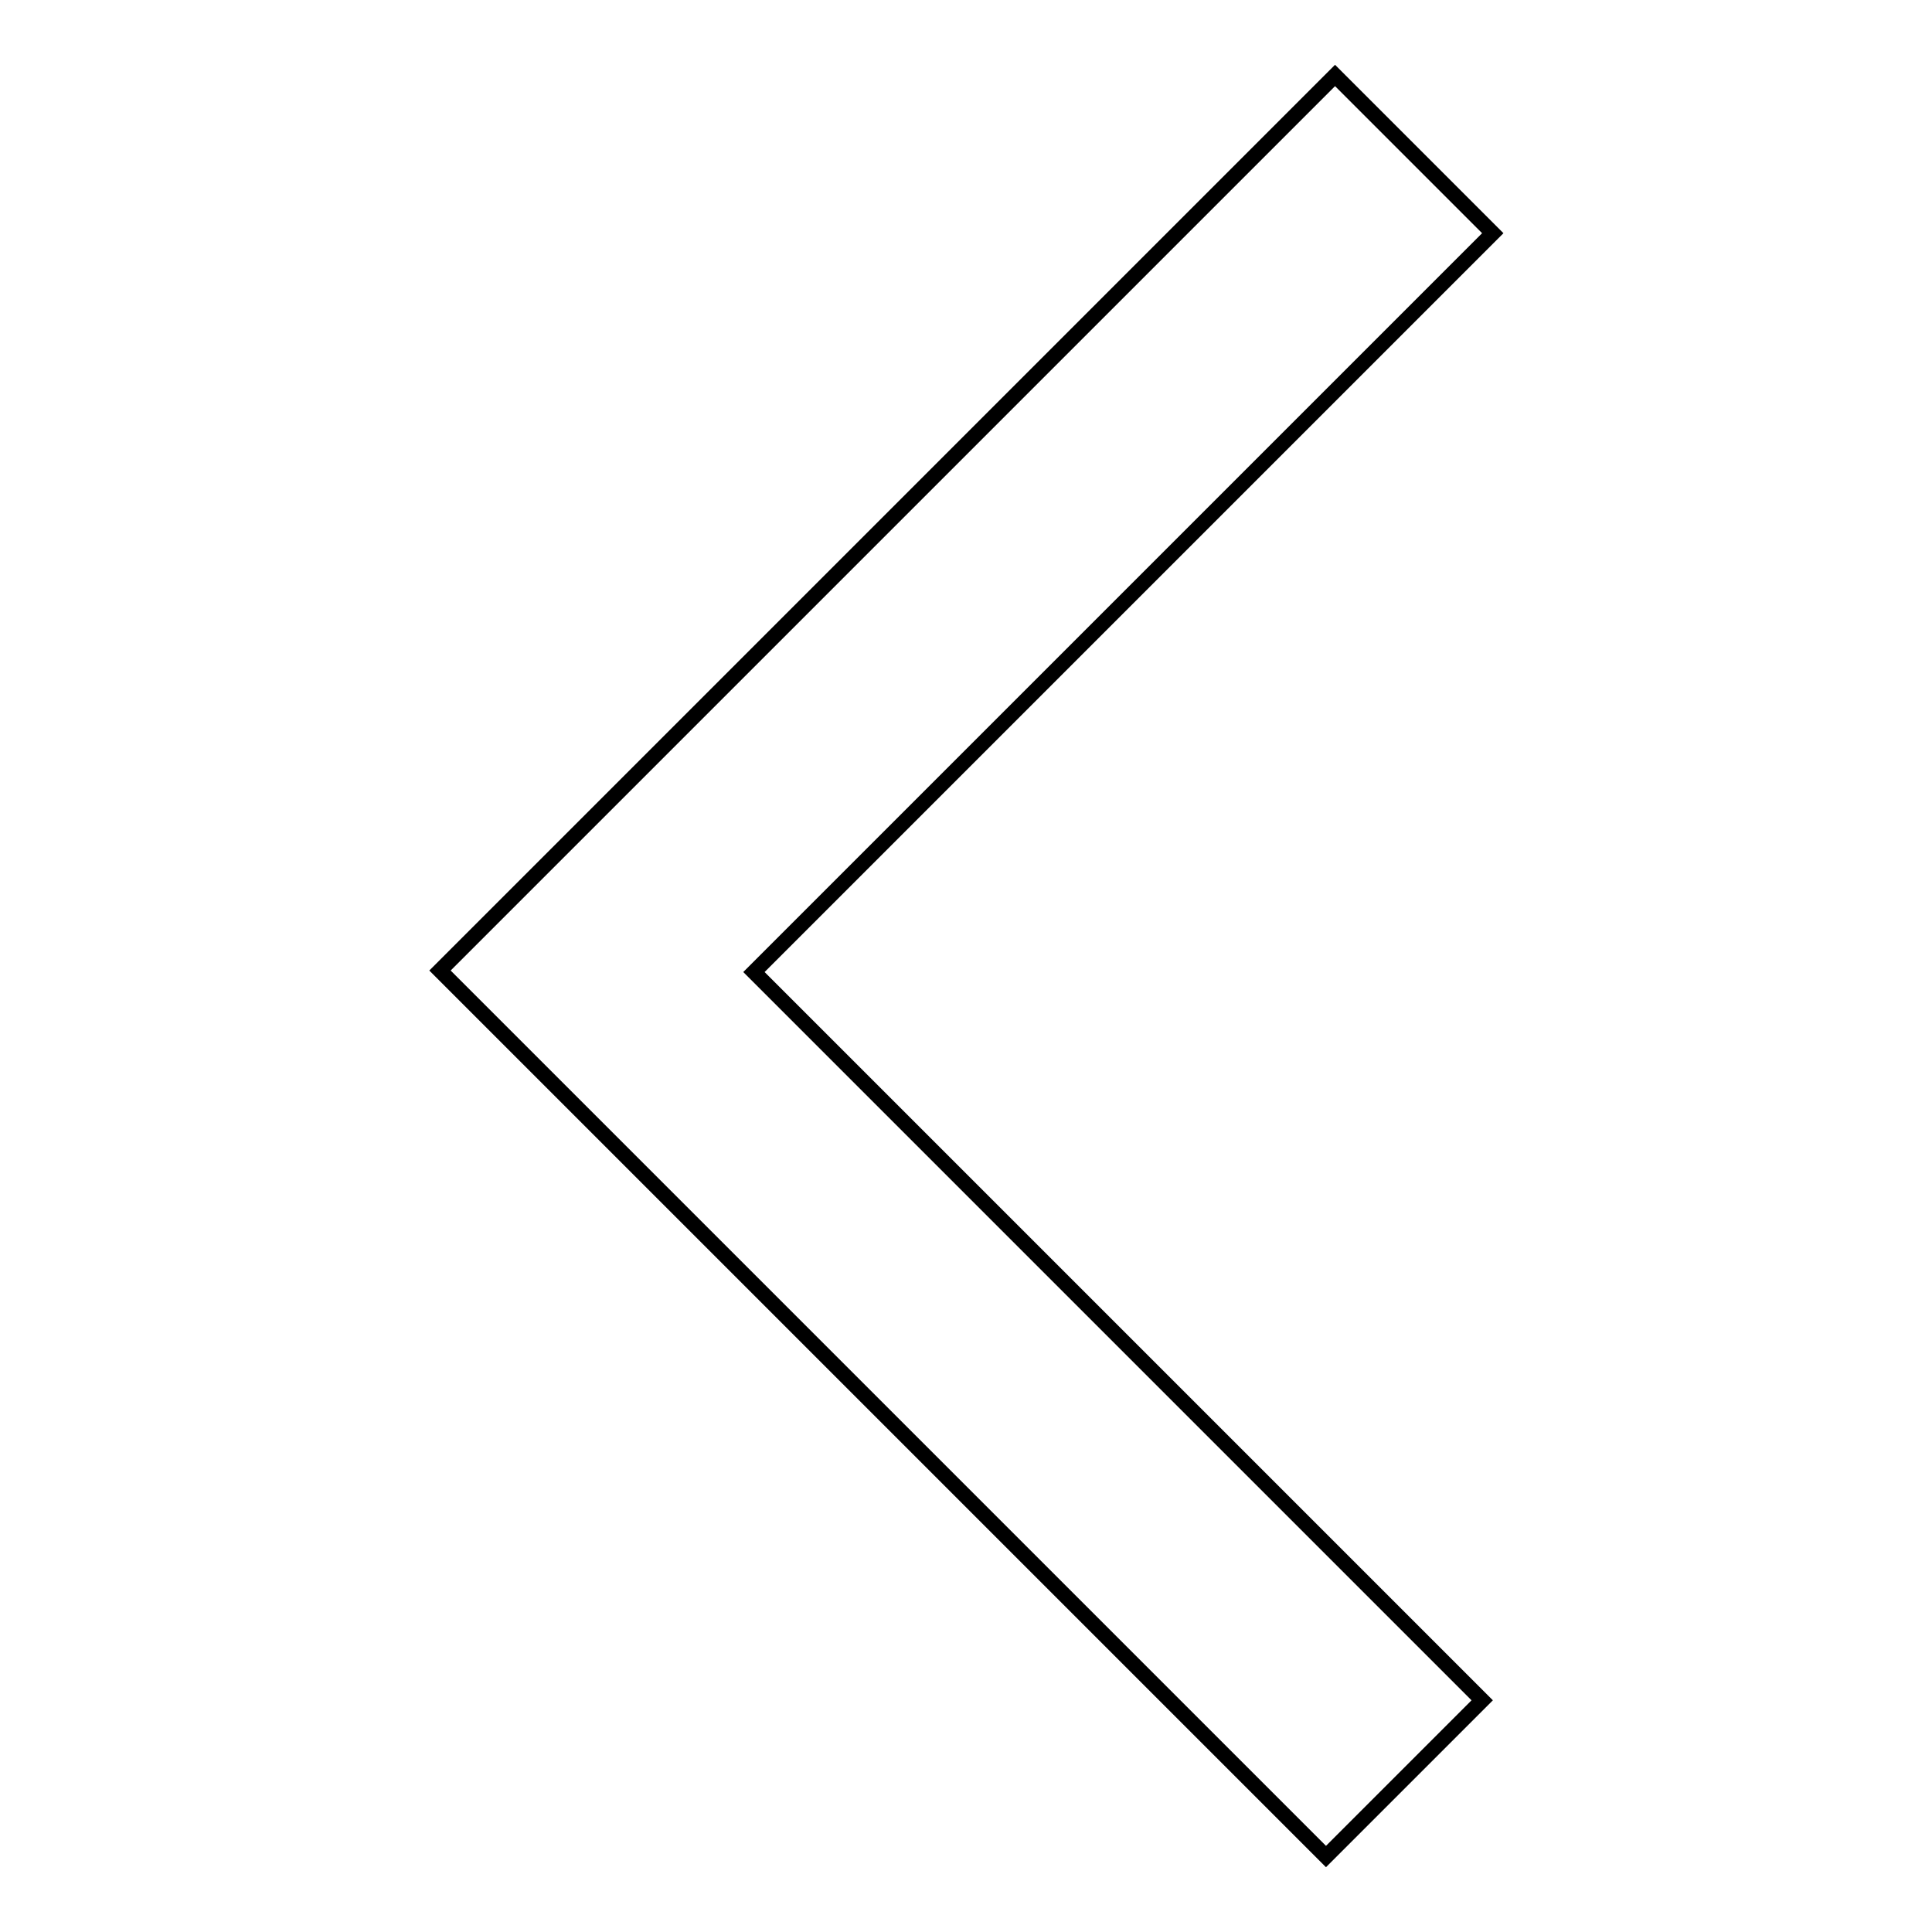 <?xml version="1.0" encoding="utf-8"?>
<!-- Svg Vector Icons : http://www.onlinewebfonts.com/icon -->
<!DOCTYPE svg PUBLIC "-//W3C//DTD SVG 1.1//EN" "http://www.w3.org/Graphics/SVG/1.1/DTD/svg11.dtd">
<svg version="1.1" xmlns="http://www.w3.org/2000/svg" xmlns:xlink="http://www.w3.org/1999/xlink" x="0px" y="0px" viewBox="0 0 256 256" enable-background="new 0 0 256 256" xml:space="preserve">
<g> <path stroke-width="2" fill-opacity="0" stroke="#000000"  d="M197.8,30.9L176.9,10L79,107.9l0,0l-20.7,20.7l0,0l0,0l20.9,20.9l0,0l96.5,96.5l20.7-20.7l-96.5-96.5 L197.8,30.9z"/></g>
</svg>